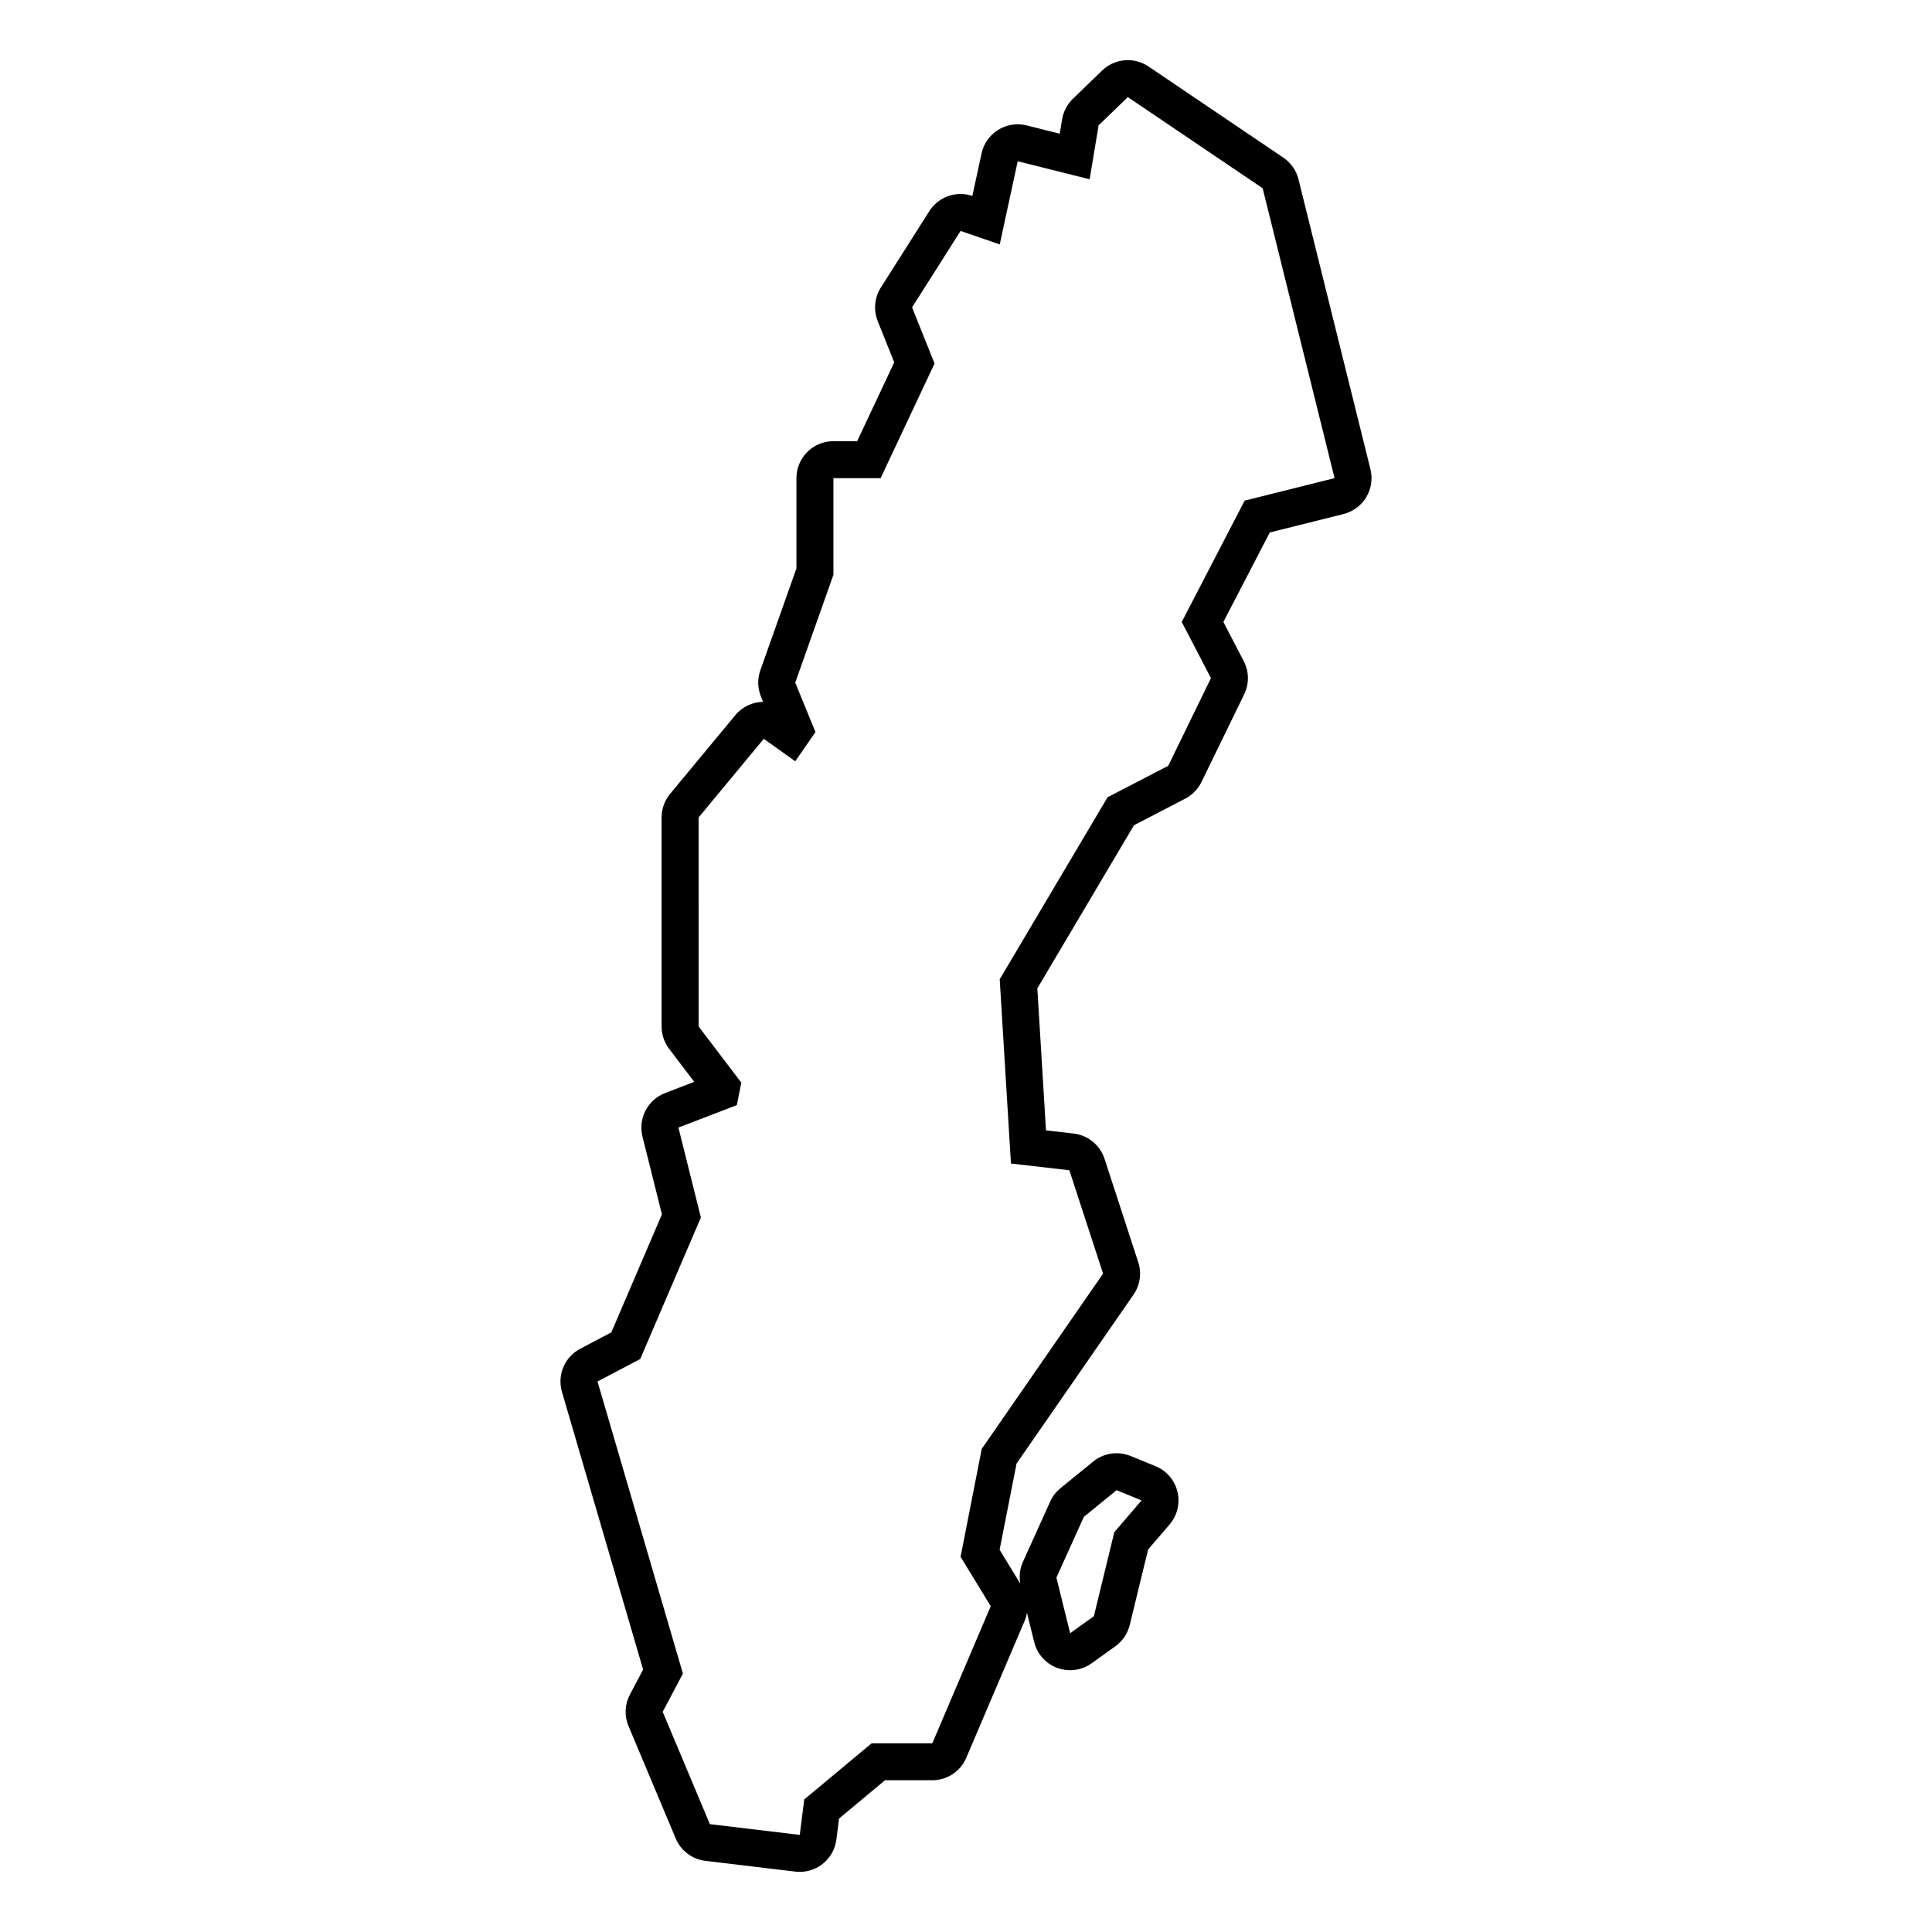 <?xml version="1.0" encoding="UTF-8"?>
<!-- Uploaded to: SVG Repo, www.svgrepo.com, Generator: SVG Repo Mixer Tools -->
<svg fill="#000000" width="800px" height="800px" version="1.1" viewBox="144 144 512 512" xmlns="http://www.w3.org/2000/svg">
 <path d="m507.18 268.35-19.062-76.816c-0.586-2.352-2.016-4.402-4.019-5.758l-35.73-24.156c-1.668-1.129-3.582-1.684-5.484-1.684-2.473 0-4.934 0.934-6.812 2.754l-7.742 7.481c-1.512 1.461-2.508 3.367-2.856 5.438l-0.637 3.82-8.762-2.191c-0.785-0.195-1.582-0.293-2.379-0.293-1.812 0-3.606 0.504-5.176 1.477-2.254 1.402-3.844 3.656-4.402 6.254l-2.434 11.246c-1.027-0.348-2.086-0.516-3.125-0.516-3.285 0-6.438 1.656-8.277 4.551l-12.852 20.25c-1.688 2.66-1.996 5.965-0.828 8.891l4.375 10.934-9.828 20.887h-6.289c-5.41 0-9.801 4.387-9.801 9.801v23.922l-9.562 26.992c-0.805 2.266-0.746 4.758 0.168 6.984l0.562 1.375c-2.766 0.051-5.488 1.266-7.375 3.547l-17.27 20.844c-1.457 1.758-2.254 3.969-2.254 6.254v55.383c0 2.141 0.699 4.227 2 5.93l6.648 8.75-7.723 2.973c-4.621 1.777-7.188 6.723-5.992 11.523l5.152 20.617-13.41 31.285-8.242 4.336c-4.125 2.172-6.152 6.949-4.84 11.422l21.512 73.598-3.496 6.606c-1.375 2.594-1.512 5.672-0.371 8.379l12.504 29.773c1.367 3.25 4.375 5.516 7.875 5.934l23.82 2.848c0.395 0.047 0.785 0.07 1.176 0.07 4.867 0 9.082-3.621 9.707-8.57l0.707-5.566 12.176-10.148h12.531c3.93 0 7.477-2.344 9.012-5.961l15.48-36.324c0.289-0.672 0.473-1.367 0.605-2.07l1.91 7.742c0.781 3.16 3.074 5.723 6.125 6.848 1.098 0.402 2.246 0.605 3.391 0.605 2.023 0 4.027-0.625 5.715-1.84l6.289-4.516c1.906-1.367 3.254-3.371 3.809-5.648l4.863-19.98 5.691-6.641c2.051-2.387 2.828-5.617 2.086-8.676-0.742-3.059-2.902-5.578-5.812-6.769l-6.621-2.707c-1.199-0.488-2.457-0.73-3.707-0.73-2.215 0-4.41 0.75-6.188 2.203l-8.664 7.055c-1.18 0.957-2.117 2.18-2.742 3.562l-7.281 16.113c-0.801 1.77-0.957 3.727-0.641 5.633l-5.477-8.973 4.484-22.836 30.996-44.77c1.742-2.519 2.211-5.703 1.258-8.613l-8.934-27.391c-1.188-3.641-4.387-6.258-8.191-6.695l-7.324-0.848-2.293-37.629 25.617-43.23 13.586-7.047c1.867-0.969 3.375-2.516 4.297-4.41l11.316-23.227c1.359-2.793 1.316-6.062-0.117-8.812l-5.394-10.375 12.297-23.715 19.531-4.883c5.254-1.312 8.441-6.621 7.144-11.871zm-75.941 277.62 8.664-7.055 6.621 2.707-7.223 8.422-5.414 22.262-6.289 4.516-3.637-14.742zm42.609-269.3-16.676 32.156 7.742 14.887-11.316 23.227-16.078 8.34-28.586 48.234 2.977 48.828 15.48 1.789 8.934 27.391-32.156 46.453-5.606 28.586 7.992 13.098-15.48 36.324h-16.078l-17.863 14.887-1.188 9.395-23.82-2.848-12.504-29.773 5.359-10.121-22.633-77.414 11.316-5.953 16.078-37.52-5.953-23.82 15.48-5.953 1.188-5.953-11.316-14.887-0.004-55.387 17.27-20.844 8.34 5.953 5.359-7.742-5.359-13.098 10.121-28.586v-25.609h12.504l14.293-30.371-5.953-14.887 12.852-20.25 10.375 3.57 4.766-22.031 19.055 4.766 2.383-14.293 7.742-7.481 35.73 24.156 19.055 76.82z"/>
</svg>